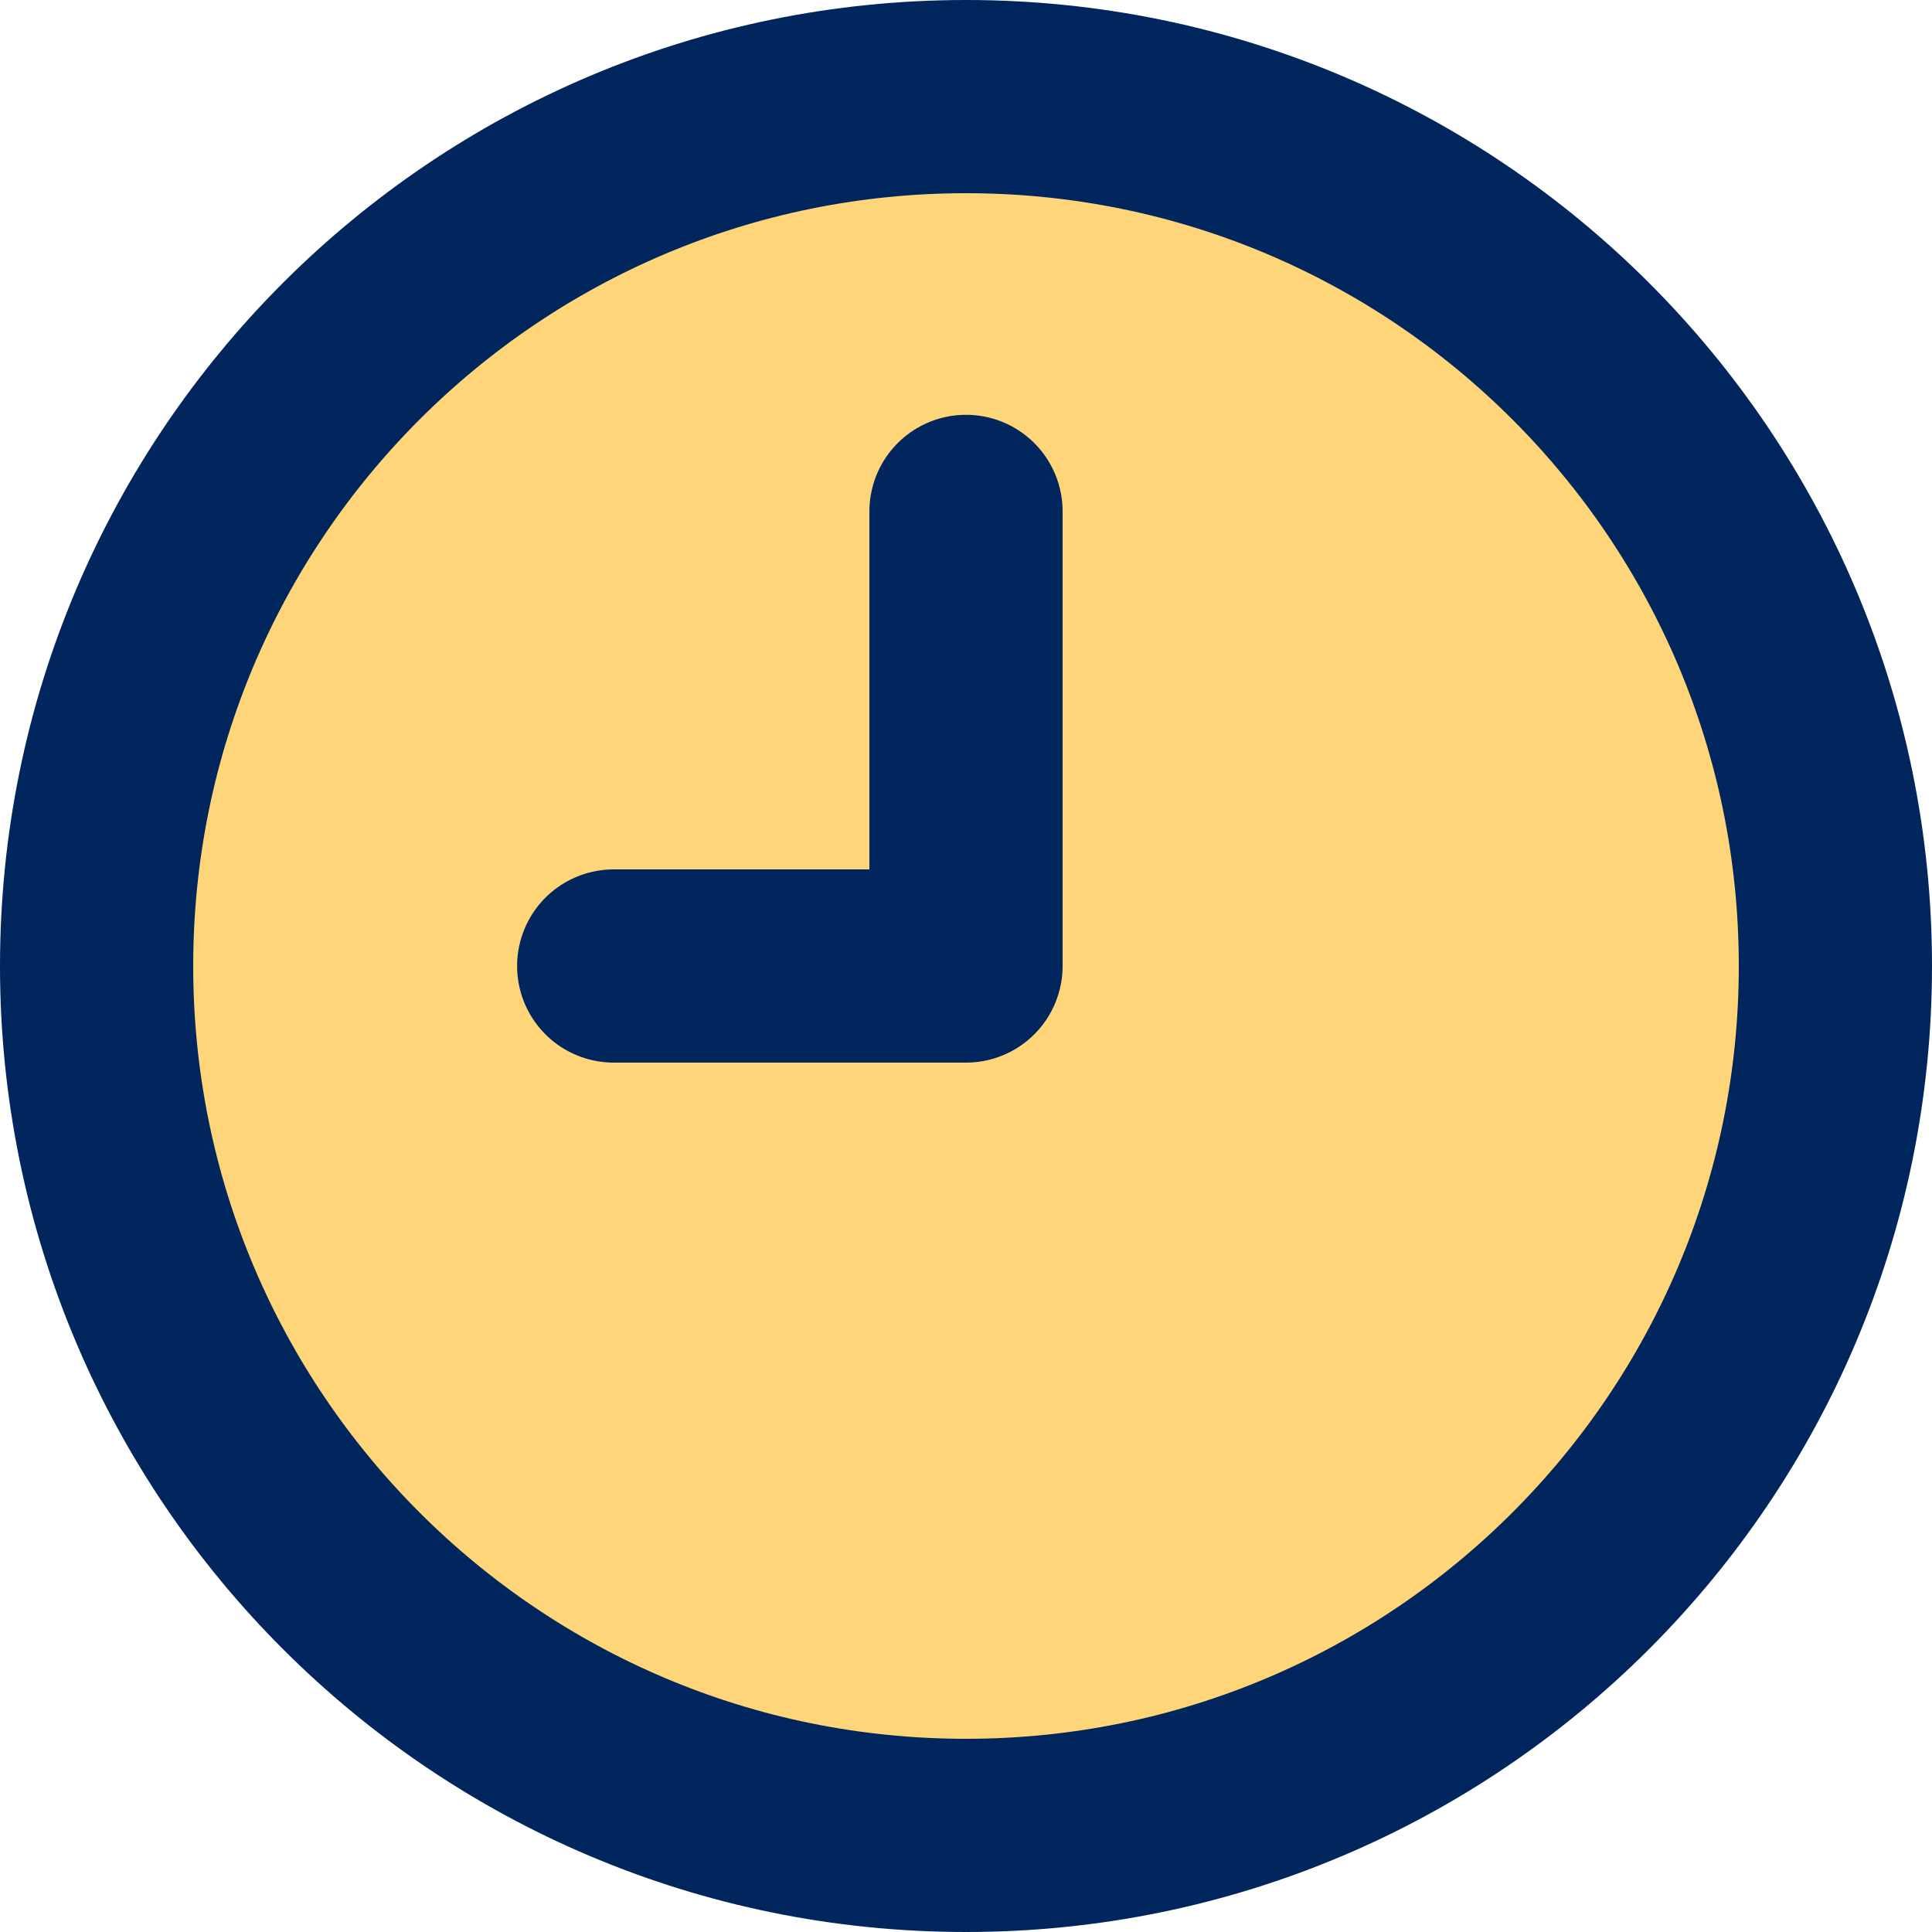 <svg width="20" height="20" viewBox="0 0 20 20" xmlns="http://www.w3.org/2000/svg"><g fill="none" fill-rule="evenodd"><path d="M18,9 C18,13.971 13.971,18 9,18 C4.029,18 0,13.971 0,9 C0,4.029 4.029,0 9,0 C13.971,0 18,4.029 18,9" fill="#FFD579" transform="translate(1 1)"/><path d="M18,9 C18,13.971 13.971,18 9,18 C4.029,18 0,13.971 0,9 C0,4.029 4.029,0 9,0 C13.971,0 18,4.029 18,9 Z" stroke="#00265D" stroke-width="2" stroke-linecap="round" stroke-linejoin="round" transform="translate(1 1)"/><path stroke="#00265D" stroke-width="2" stroke-linecap="round" stroke-linejoin="round" d="M9 4.294L9 9 5.353 9" transform="translate(1 1)"/></g></svg>